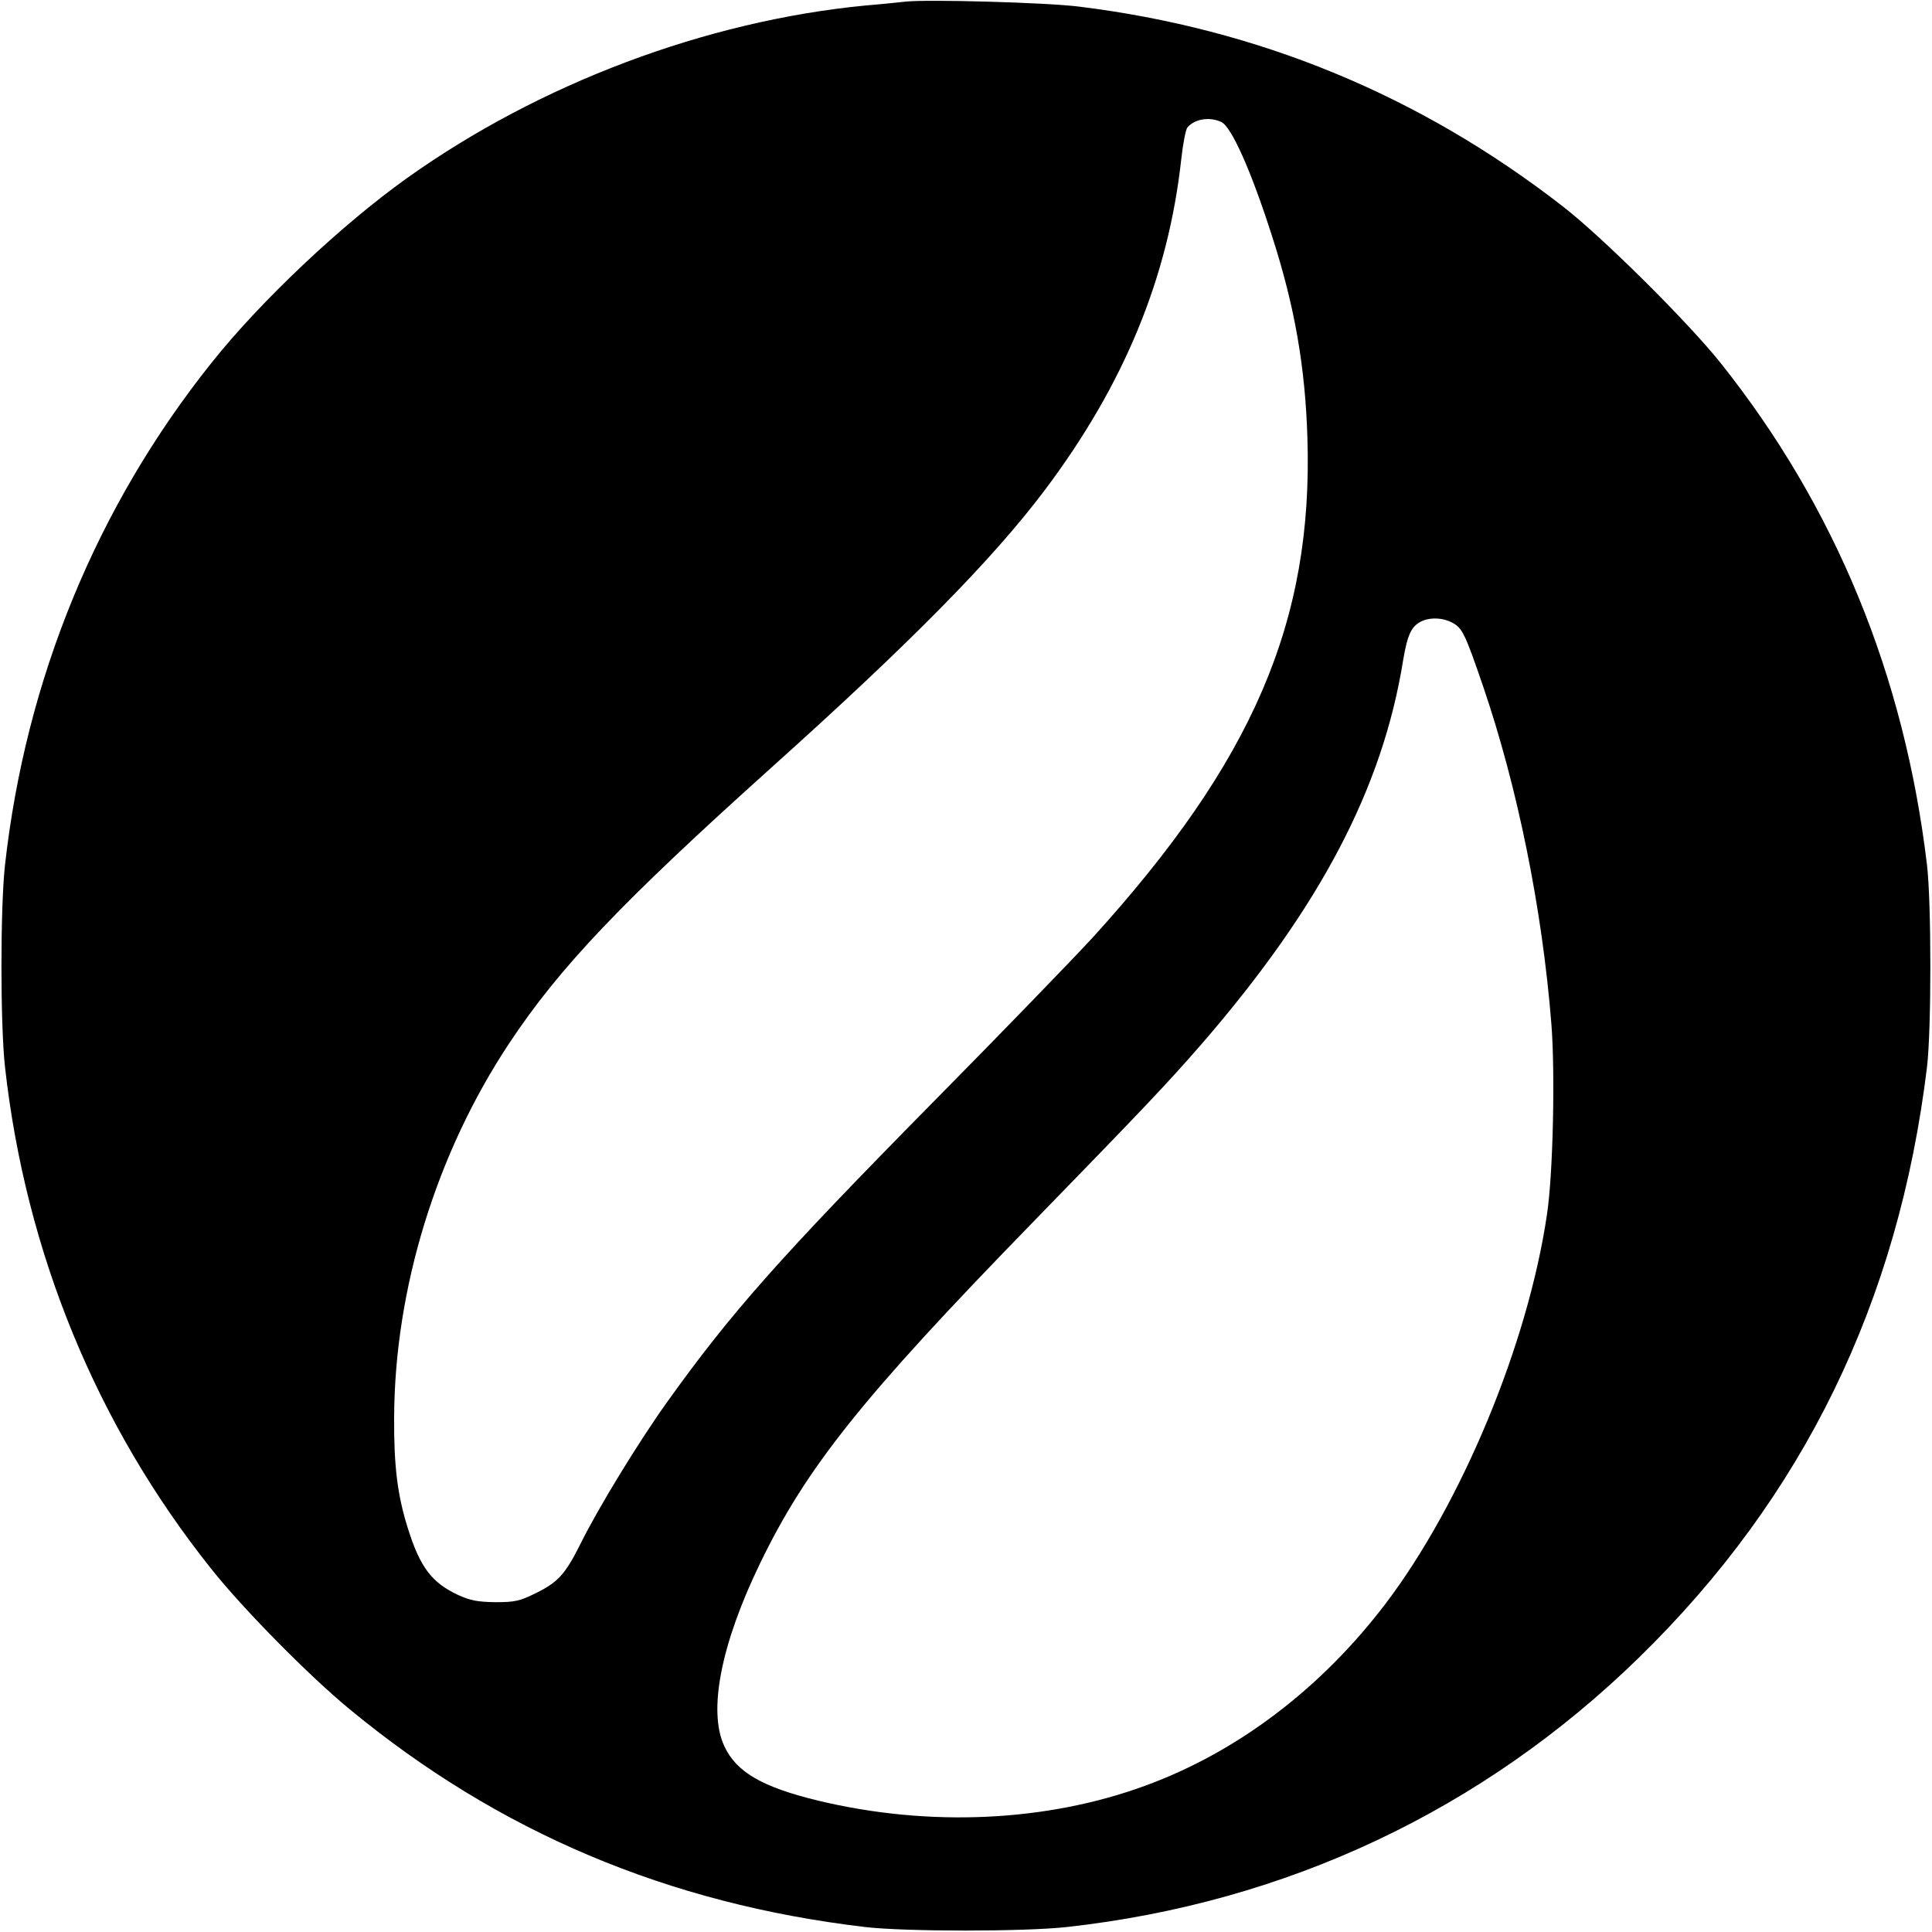 <?xml version="1.0" standalone="no"?>
<!DOCTYPE svg PUBLIC "-//W3C//DTD SVG 20010904//EN"
 "http://www.w3.org/TR/2001/REC-SVG-20010904/DTD/svg10.dtd">
<svg version="1.0" xmlns="http://www.w3.org/2000/svg"
 width="700pt" height="700pt" viewBox="0 0 700 700"
 preserveAspectRatio="xMidYMid meet">
<g transform="translate(0,700) scale(0.1,-0.1)"
fill="#000000" stroke="none">
<path d="M3280 6994 c-19 -2 -84 -9 -145 -14 -578 -56 -1180 -283 -1660 -625
-237 -169 -531 -446 -709 -670 -416 -521 -673 -1147 -748 -1820 -17 -155 -17
-575 0 -730 75 -673 332 -1299 748 -1820 116 -146 355 -388 501 -508 539 -445
1154 -705 1868 -789 145 -17 576 -17 730 0 796 88 1508 424 2074 977 596 582
940 1289 1043 2140 16 136 16 592 0 730 -82 690 -333 1299 -748 1820 -117 147
-431 459 -574 569 -518 402 -1102 642 -1750 722 -117 15 -553 27 -630 18z
m1145 -436 c37 -17 109 -179 184 -414 82 -254 120 -473 128 -730 21 -665 -197
-1172 -779 -1812 -69 -75 -329 -344 -579 -597 -554 -562 -731 -762 -962 -1085
-103 -144 -250 -384 -315 -516 -54 -108 -81 -137 -160 -176 -59 -29 -76 -33
-147 -33 -65 1 -91 6 -135 26 -96 45 -138 100 -183 244 -37 119 -50 222 -49
400 2 466 153 957 417 1355 182 275 407 511 950 999 506 454 803 756 991 1006
287 382 447 770 494 1199 6 55 16 106 22 114 26 31 80 40 123 20z m835 -1813
c38 -20 47 -37 114 -233 124 -363 214 -805 247 -1223 14 -178 6 -544 -16 -689
-69 -470 -310 -1049 -586 -1412 -234 -307 -535 -535 -867 -657 -358 -132 -784
-152 -1188 -55 -202 49 -296 103 -340 198 -59 127 -12 369 130 662 168 347
369 599 978 1225 423 435 496 512 624 659 428 495 654 926 728 1389 16 95 31
125 71 142 32 13 74 10 105 -6z"/>
</g>
</svg>
